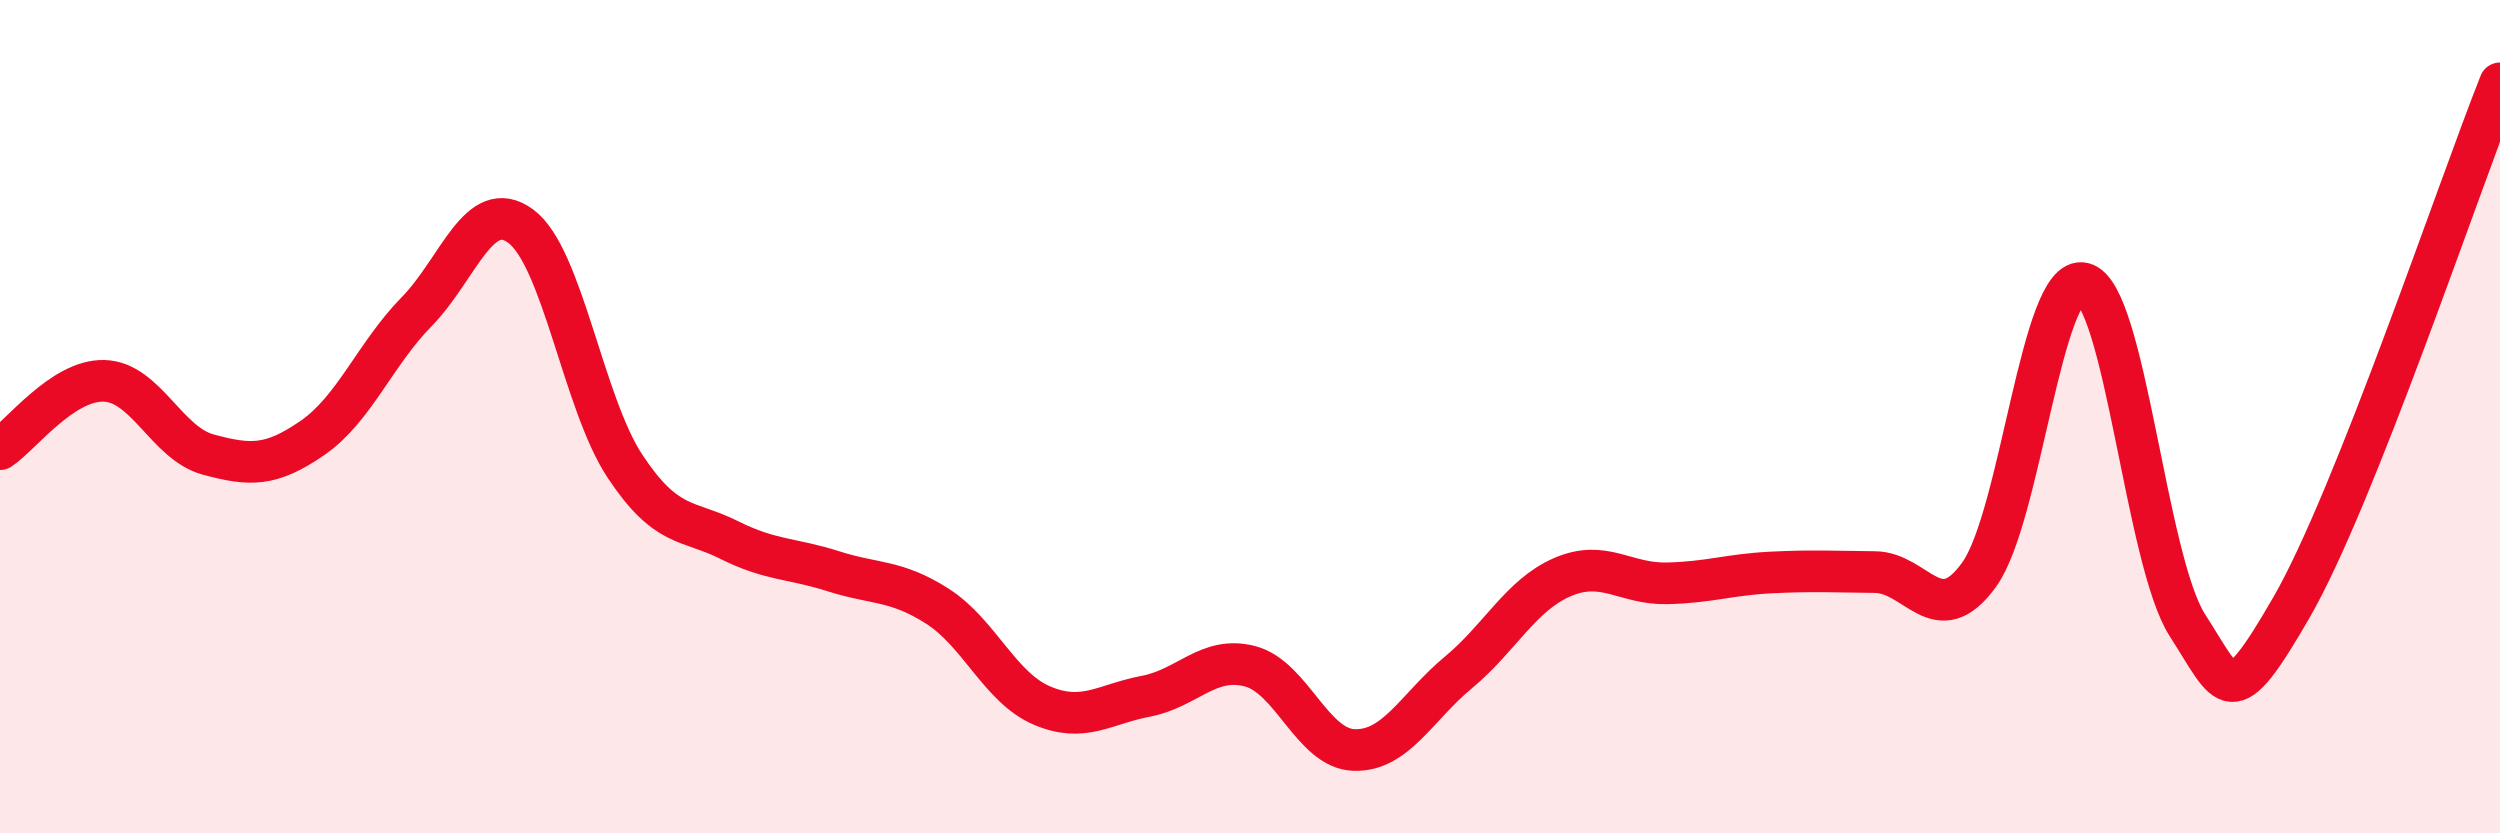 
    <svg width="60" height="20" viewBox="0 0 60 20" xmlns="http://www.w3.org/2000/svg">
      <path
        d="M 0,10.78 C 0.5,10.45 1.5,9.11 2.5,9.14 C 3.5,9.17 4,10.64 5,10.91 C 6,11.18 6.5,11.2 7.5,10.51 C 8.5,9.82 9,8.5 10,7.48 C 11,6.46 11.5,4.69 12.5,5.43 C 13.5,6.17 14,9.68 15,11.19 C 16,12.7 16.5,12.46 17.5,12.96 C 18.5,13.46 19,13.39 20,13.71 C 21,14.03 21.5,13.91 22.5,14.55 C 23.5,15.19 24,16.5 25,16.93 C 26,17.36 26.5,16.9 27.5,16.71 C 28.5,16.52 29,15.73 30,15.99 C 31,16.25 31.5,17.97 32.5,18 C 33.5,18.03 34,16.97 35,16.14 C 36,15.31 36.5,14.28 37.5,13.85 C 38.5,13.42 39,14.02 40,14 C 41,13.98 41.5,13.79 42.5,13.74 C 43.5,13.69 44,13.72 45,13.73 C 46,13.74 46.5,15.18 47.5,13.79 C 48.5,12.4 49,6.56 50,6.8 C 51,7.04 51.5,13.46 52.5,15.01 C 53.5,16.56 53.5,17.17 55,14.57 C 56.5,11.97 59,4.51 60,2L60 20L0 20Z"
        fill="#EB0A25"
        opacity="0.1"
        stroke-linecap="round"
        stroke-linejoin="round"
      />
      <path
        d="M 0,10.78 C 0.5,10.45 1.5,9.11 2.5,9.14 C 3.5,9.17 4,10.64 5,10.91 C 6,11.18 6.5,11.2 7.5,10.51 C 8.5,9.82 9,8.5 10,7.48 C 11,6.46 11.5,4.69 12.5,5.43 C 13.5,6.17 14,9.68 15,11.19 C 16,12.7 16.5,12.46 17.5,12.96 C 18.5,13.46 19,13.39 20,13.71 C 21,14.03 21.5,13.91 22.5,14.55 C 23.5,15.19 24,16.5 25,16.93 C 26,17.36 26.5,16.9 27.5,16.71 C 28.5,16.52 29,15.73 30,15.99 C 31,16.25 31.5,17.97 32.5,18 C 33.5,18.03 34,16.97 35,16.14 C 36,15.31 36.5,14.28 37.5,13.85 C 38.5,13.42 39,14.02 40,14 C 41,13.98 41.5,13.79 42.5,13.74 C 43.5,13.69 44,13.72 45,13.73 C 46,13.74 46.5,15.18 47.5,13.79 C 48.5,12.4 49,6.56 50,6.8 C 51,7.04 51.5,13.46 52.5,15.01 C 53.5,16.56 53.5,17.17 55,14.57 C 56.5,11.97 59,4.51 60,2"
        stroke="#EB0A25"
        stroke-width="1"
        fill="none"
        stroke-linecap="round"
        stroke-linejoin="round"
      />
    </svg>
  